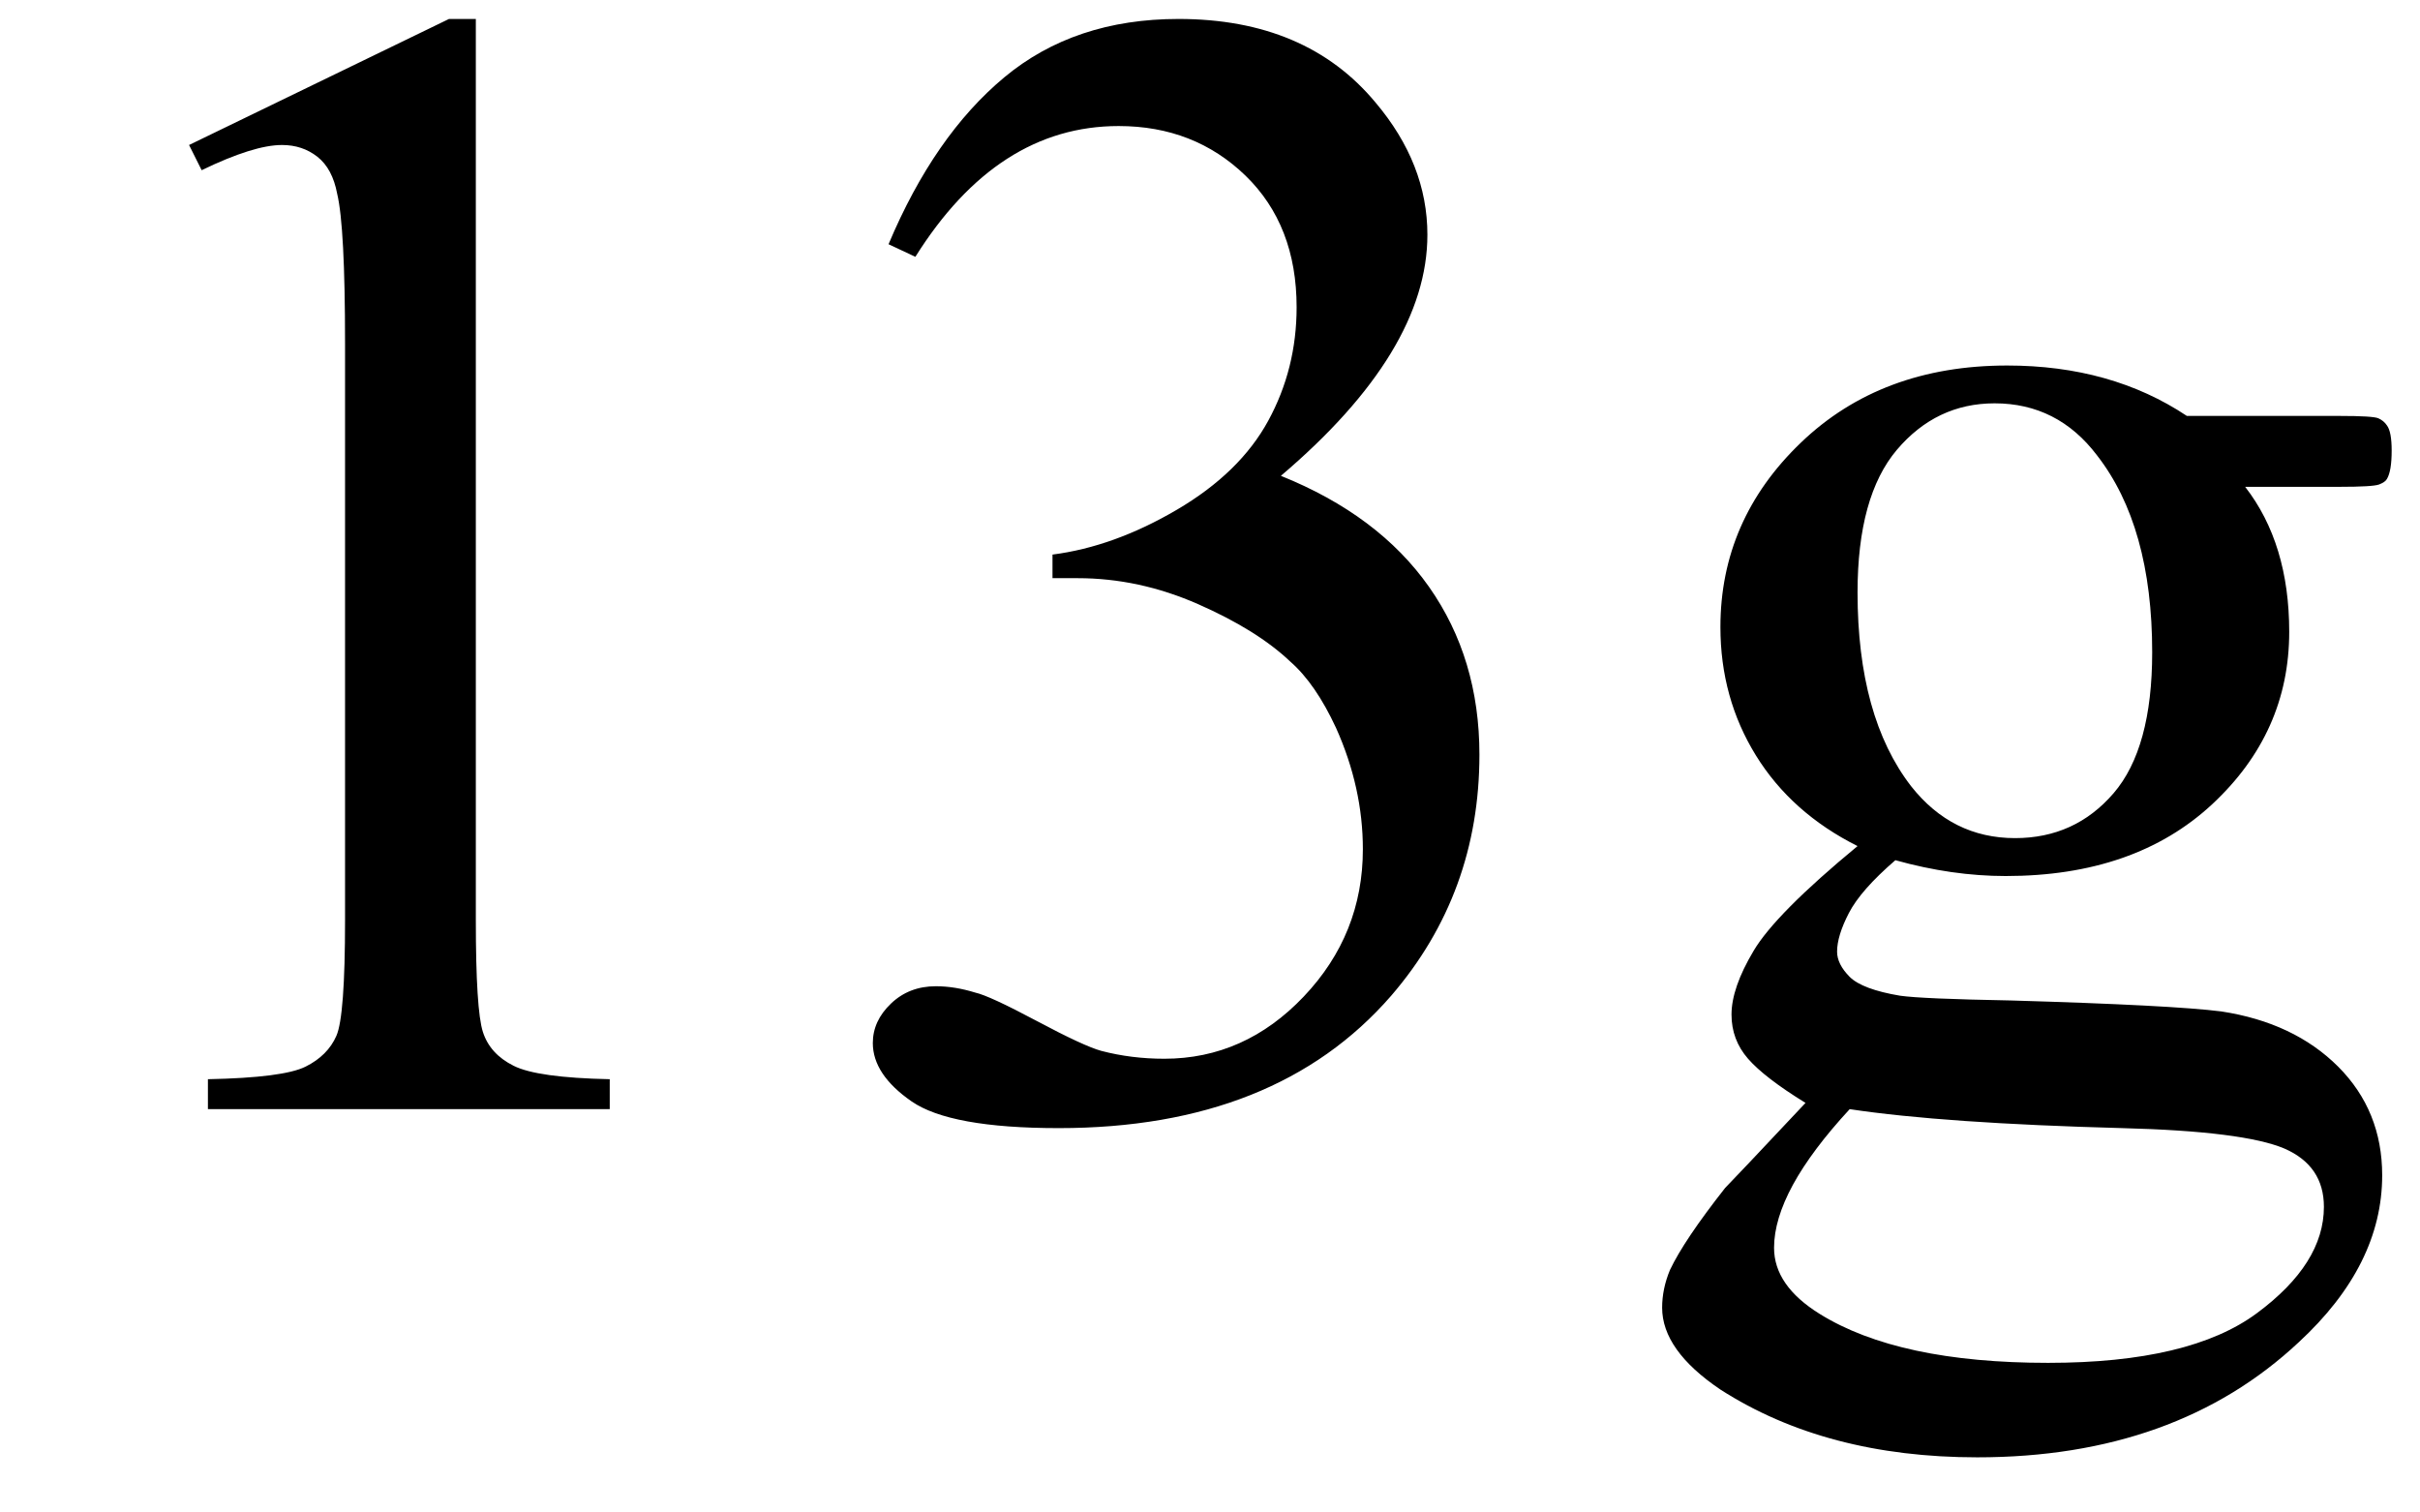 <svg xmlns="http://www.w3.org/2000/svg" xmlns:xlink="http://www.w3.org/1999/xlink" stroke-dasharray="none" shape-rendering="auto" font-family="'Dialog'" width="24" text-rendering="auto" fill-opacity="1" contentScriptType="text/ecmascript" color-interpolation="auto" color-rendering="auto" preserveAspectRatio="xMidYMid meet" font-size="12" fill="black" stroke="black" image-rendering="auto" stroke-miterlimit="10" zoomAndPan="magnify" version="1.0" stroke-linecap="square" stroke-linejoin="miter" contentStyleType="text/css" font-style="normal" height="15" stroke-width="1" stroke-dashoffset="0" font-weight="normal" stroke-opacity="1"><defs id="genericDefs"/><g><g text-rendering="optimizeLegibility" transform="translate(0,11)" color-rendering="optimizeQuality" color-interpolation="linearRGB" image-rendering="optimizeQuality"><path d="M1.875 -9.562 L4.453 -10.812 L4.719 -10.812 L4.719 -1.875 Q4.719 -0.984 4.789 -0.766 Q4.859 -0.547 5.094 -0.43 Q5.328 -0.312 6.047 -0.297 L6.047 0 L2.062 0 L2.062 -0.297 Q2.812 -0.312 3.031 -0.422 Q3.25 -0.531 3.336 -0.727 Q3.422 -0.922 3.422 -1.875 L3.422 -7.594 Q3.422 -8.75 3.344 -9.078 Q3.297 -9.328 3.148 -9.445 Q3 -9.562 2.797 -9.562 Q2.516 -9.562 2 -9.312 L1.875 -9.562 ZM8.812 -8.578 Q9.266 -9.656 9.961 -10.234 Q10.656 -10.812 11.688 -10.812 Q12.953 -10.812 13.641 -9.984 Q14.156 -9.375 14.156 -8.672 Q14.156 -7.516 12.703 -6.281 Q13.672 -5.891 14.172 -5.18 Q14.672 -4.469 14.672 -3.516 Q14.672 -2.141 13.797 -1.125 Q12.656 0.188 10.5 0.188 Q9.422 0.188 9.039 -0.078 Q8.656 -0.344 8.656 -0.656 Q8.656 -0.875 8.836 -1.047 Q9.016 -1.219 9.281 -1.219 Q9.469 -1.219 9.672 -1.156 Q9.812 -1.125 10.281 -0.875 Q10.75 -0.625 10.922 -0.578 Q11.219 -0.5 11.547 -0.5 Q12.344 -0.5 12.93 -1.117 Q13.516 -1.734 13.516 -2.578 Q13.516 -3.188 13.25 -3.781 Q13.047 -4.219 12.797 -4.438 Q12.469 -4.75 11.883 -5.008 Q11.297 -5.266 10.688 -5.266 L10.438 -5.266 L10.438 -5.5 Q11.047 -5.578 11.672 -5.945 Q12.297 -6.312 12.578 -6.828 Q12.859 -7.344 12.859 -7.953 Q12.859 -8.766 12.352 -9.258 Q11.844 -9.75 11.094 -9.75 Q9.891 -9.75 9.078 -8.453 L8.812 -8.578 ZM18.422 -2.609 Q17.766 -2.938 17.414 -3.508 Q17.062 -4.078 17.062 -4.781 Q17.062 -5.844 17.859 -6.609 Q18.656 -7.375 19.906 -7.375 Q20.938 -7.375 21.688 -6.875 L23.203 -6.875 Q23.531 -6.875 23.586 -6.852 Q23.641 -6.828 23.672 -6.781 Q23.719 -6.719 23.719 -6.531 Q23.719 -6.328 23.672 -6.25 Q23.656 -6.219 23.594 -6.195 Q23.531 -6.172 23.203 -6.172 L22.266 -6.172 Q22.703 -5.609 22.703 -4.734 Q22.703 -3.734 21.938 -3.023 Q21.172 -2.312 19.891 -2.312 Q19.359 -2.312 18.797 -2.469 Q18.453 -2.172 18.336 -1.945 Q18.219 -1.719 18.219 -1.562 Q18.219 -1.438 18.344 -1.312 Q18.469 -1.188 18.844 -1.125 Q19.062 -1.094 19.938 -1.078 Q21.547 -1.031 22.031 -0.969 Q22.75 -0.859 23.188 -0.422 Q23.625 0.016 23.625 0.656 Q23.625 1.547 22.797 2.312 Q21.578 3.453 19.609 3.453 Q18.109 3.453 17.062 2.781 Q16.484 2.391 16.484 1.969 Q16.484 1.781 16.562 1.594 Q16.703 1.297 17.109 0.781 Q17.172 0.719 17.906 -0.062 Q17.5 -0.312 17.336 -0.5 Q17.172 -0.688 17.172 -0.938 Q17.172 -1.203 17.391 -1.57 Q17.609 -1.938 18.422 -2.609 ZM19.781 -7 Q19.203 -7 18.812 -6.539 Q18.422 -6.078 18.422 -5.125 Q18.422 -3.891 18.953 -3.203 Q19.359 -2.688 19.984 -2.688 Q20.578 -2.688 20.961 -3.133 Q21.344 -3.578 21.344 -4.531 Q21.344 -5.781 20.797 -6.484 Q20.406 -7 19.781 -7 ZM18.344 0 Q17.969 0.406 17.781 0.75 Q17.594 1.094 17.594 1.375 Q17.594 1.75 18.047 2.031 Q18.828 2.516 20.312 2.516 Q21.719 2.516 22.383 2.023 Q23.047 1.531 23.047 0.969 Q23.047 0.562 22.656 0.391 Q22.25 0.219 21.047 0.188 Q19.281 0.141 18.344 0 Z" stroke="none"/></g></g></svg>